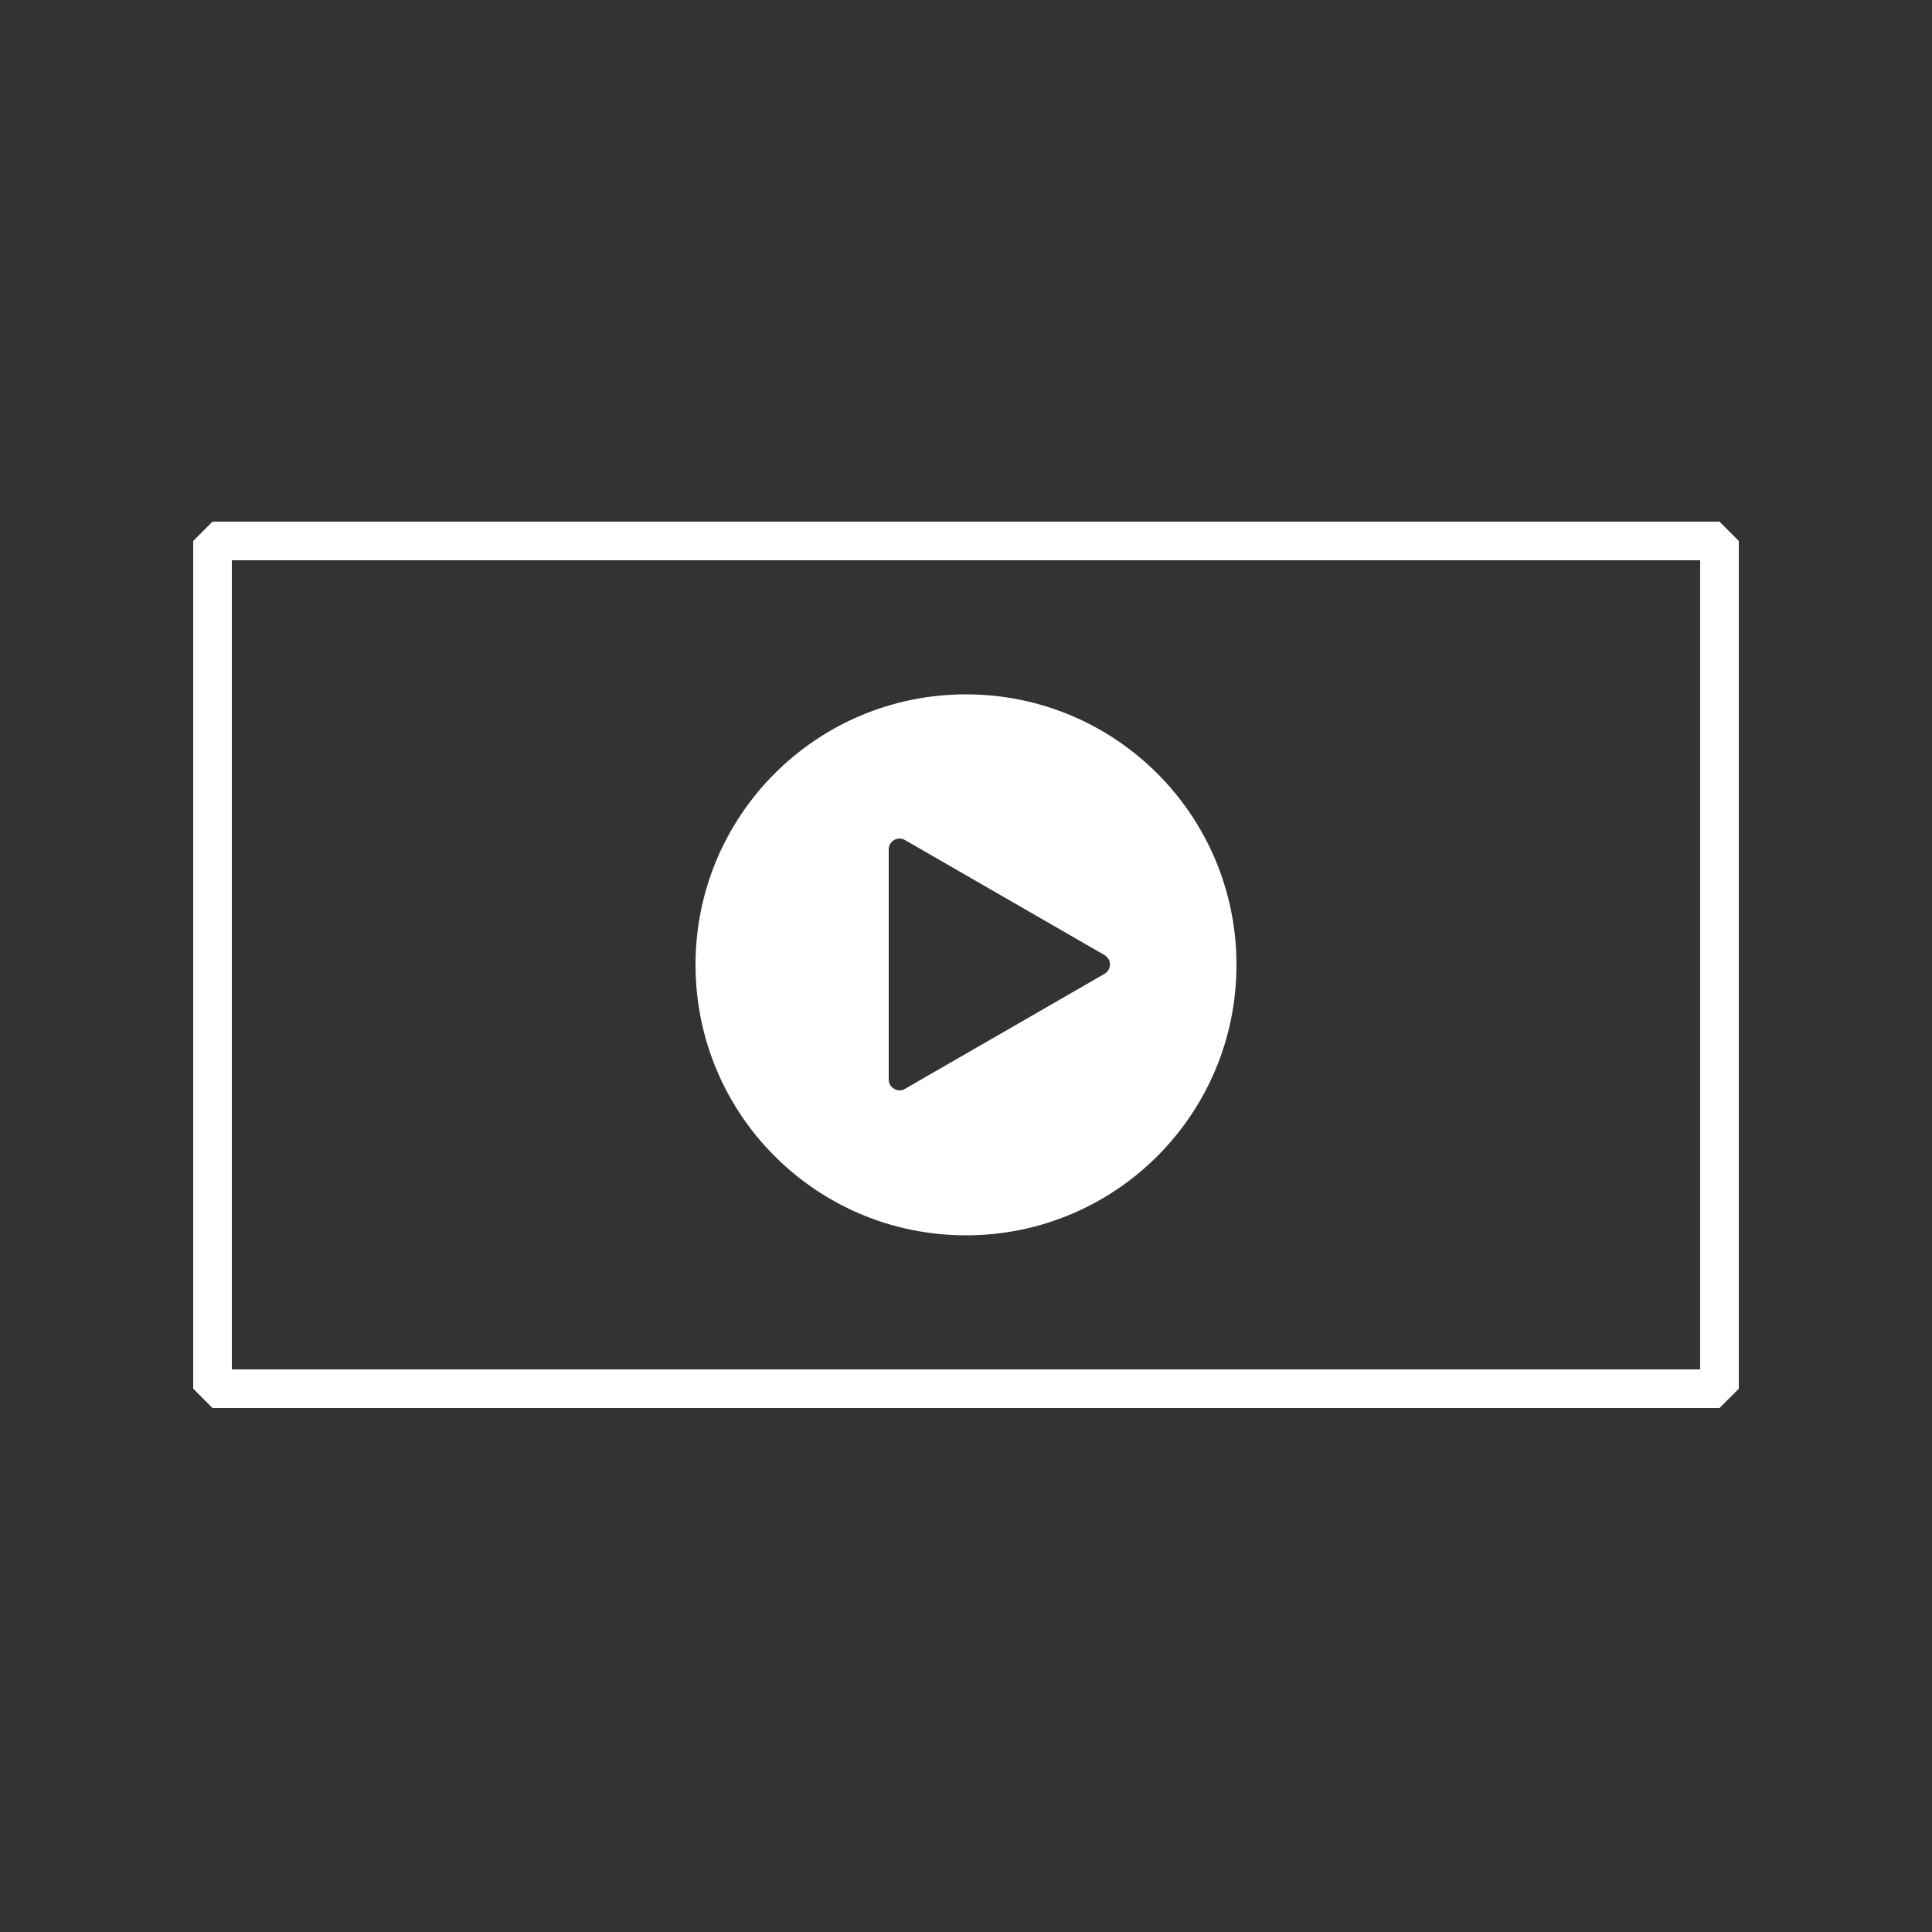 <?xml version="1.0" encoding="utf-8"?>
<!-- Generator: Adobe Illustrator 25.3.1, SVG Export Plug-In . SVG Version: 6.00 Build 0)  -->
<svg version="1.1" xmlns="http://www.w3.org/2000/svg" xmlns:xlink="http://www.w3.org/1999/xlink" x="0px" y="0px"
	 viewBox="0 0 500 500" style="enable-background:new 0 0 500 500;" xml:space="preserve">
<rect x="0" y="0" width="500" height="500" fill="#333333" stroke="none"/>
<style type="text/css">
	.st0{display:none;}
	.st1{display:inline;fill:#15392F;}
	.st2{fill:#FFFFFF;}
	.st3{clip-path:url(#SVGID_2_);fill:#FFFFFF;}
	.st4{fill:none;stroke:#E63431;stroke-width:35;stroke-miterlimit:10;}
	.st5{fill:none;stroke:#E63431;stroke-width:40;stroke-miterlimit:10;}
	.st6{fill:#15392F;}
	.st7{fill:none;stroke:#15392F;stroke-width:10;stroke-linecap:round;stroke-miterlimit:10;}
	.st8{fill:none;stroke:#15392F;stroke-width:14;stroke-linecap:round;stroke-linejoin:bevel;stroke-miterlimit:10;}
	.st9{fill:none;stroke:#E63331;stroke-width:35;stroke-miterlimit:10;}
	.st10{fill:none;stroke:#FFFFFF;stroke-width:12.5;stroke-miterlimit:10;}
	.st11{fill:none;stroke:#E73431;stroke-width:27.493;stroke-miterlimit:10;}
	.st12{fill:none;stroke:#E73431;stroke-width:25.562;stroke-miterlimit:10;}
	.st13{fill:none;stroke:#E73431;stroke-width:26.723;stroke-miterlimit:10;}
	.st14{fill:#24AE85;}
	.st15{opacity:0.5;fill:#FFFFFF;}
	.st16{clip-path:url(#SVGID_4_);fill:#FFFFFF;}
	.st17{clip-path:url(#SVGID_4_);fill:#18362C;}
	.st18{fill:none;stroke:#E63331;stroke-width:7.32;stroke-miterlimit:10;}
	.st19{fill:none;stroke:#FFFFFF;stroke-width:2.579;stroke-miterlimit:10;}
	.st20{fill:none;stroke:#CFCFCF;stroke-width:0.75;}
	.st21{clip-path:url(#SVGID_6_);fill:#FFFFFF;}
	.st22{fill:none;stroke:#E63331;stroke-width:7.28;stroke-miterlimit:10;}
	.st23{fill:none;stroke:#23AD85;stroke-width:7.28;stroke-miterlimit:10;}
	.st24{fill:none;stroke:#FFFFFF;stroke-width:0.552;stroke-miterlimit:10;}
	.st25{fill:none;stroke:#23AD85;stroke-width:6.82;stroke-miterlimit:10;}
	.st26{clip-path:url(#SVGID_8_);fill:#FFFFFF;}
	.st27{clip-path:url(#SVGID_8_);fill:#18362C;}
	.st28{fill:none;stroke:#23AD85;stroke-width:7.284;stroke-miterlimit:10;}
	.st29{fill:none;stroke:#E63331;stroke-width:7.464;stroke-miterlimit:10;}
	.st30{fill:none;stroke:#E63331;stroke-width:6.931;stroke-miterlimit:10;}
	.st31{fill:none;stroke:#E73431;stroke-width:6.931;stroke-miterlimit:10;}
	.st32{fill:#E5007E;}
	.st33{fill:none;stroke:#FFFFFF;stroke-width:2.25;stroke-miterlimit:10;}
	.st34{fill:none;stroke:#FFFFFF;stroke-width:100;stroke-linecap:round;stroke-linejoin:round;stroke-miterlimit:10;}
	.st35{opacity:0.68;}
	.st36{fill:none;stroke:#24AE85;stroke-width:35;stroke-miterlimit:10;}
	.st37{fill:none;stroke:#E5007E;stroke-width:11;stroke-miterlimit:10;}
	.st38{fill:none;stroke:#FFFFFF;stroke-width:11;stroke-miterlimit:10;}
	.st39{fill:none;stroke:#35A8E0;stroke-miterlimit:10;}
	.st40{fill:none;stroke:#FFFFFF;stroke-width:11;stroke-linecap:round;stroke-miterlimit:10;}
	.st41{fill:none;stroke:#E5007E;stroke-width:30;stroke-linecap:round;stroke-linejoin:round;stroke-miterlimit:10;}
	.st42{fill:none;stroke:#E5007E;stroke-width:30;stroke-miterlimit:10;}
	.st43{fill:none;stroke:#E5007E;stroke-width:29;stroke-linecap:round;stroke-linejoin:round;stroke-miterlimit:10;}
	.st44{fill:none;stroke:#E5007E;stroke-width:25;stroke-linecap:round;stroke-linejoin:round;stroke-miterlimit:10;}
	.st45{fill:none;stroke:#FFFFFF;stroke-width:30;stroke-miterlimit:10;}
	.st46{fill:none;stroke:#15392F;stroke-width:60;stroke-miterlimit:10;}
	.st47{fill:#C877AE;}
	.st48{fill:none;stroke:#FFFFFF;stroke-width:15;stroke-miterlimit:10;}
	.st49{fill:none;stroke:#FFFFFF;stroke-width:9.375;stroke-miterlimit:10;}
	.st50{fill:none;stroke:#15392F;stroke-width:15;stroke-miterlimit:10;}
	.st51{fill:none;stroke:#FFFFFF;stroke-width:35;stroke-miterlimit:10;}
	.st52{opacity:0.5;fill:#39A935;}
	.st53{fill:#FFFFFF;stroke:#FFFFFF;stroke-width:10;stroke-linejoin:bevel;stroke-miterlimit:10;}
	.st54{fill:none;stroke:#FFFFFF;stroke-width:10;stroke-linejoin:bevel;stroke-miterlimit:10;}
	.st55{fill:none;stroke:#15392F;stroke-width:35;stroke-linecap:round;stroke-linejoin:round;stroke-miterlimit:10;}
	.st56{fill:#FFFFFF;stroke:#FFFFFF;stroke-width:20;stroke-linecap:round;stroke-linejoin:bevel;stroke-miterlimit:10;}
	.st57{fill:none;}
	.st58{fill:none;stroke:#24AE85;stroke-miterlimit:10;}
	.st59{fill:#14382E;}
</style>
<g id="GREEN" class="st0">
	<rect class="st1" width="500" height="500"/>
</g>
<g id="Layer_1">
	<g>
		<path class="st2" d="M445,135H55l-5,5v219.4l5,5h390l5-5V140L445,135z M440,354.4H60V145h380V354.4z"/>
		<path class="st2" d="M250,319.7c38.7,0,70-31.3,70-70s-31.3-70-70-70s-70,31.3-70,70S211.3,319.7,250,319.7z M230,219.8
			c0-2.1,2.3-3.5,4.2-2.4l51.7,29.8c1.8,1.1,1.8,3.7,0,4.8l-51.7,29.8c-1.8,1.1-4.2-0.3-4.2-2.4V219.8z"/>
	</g>
</g>
</svg>
